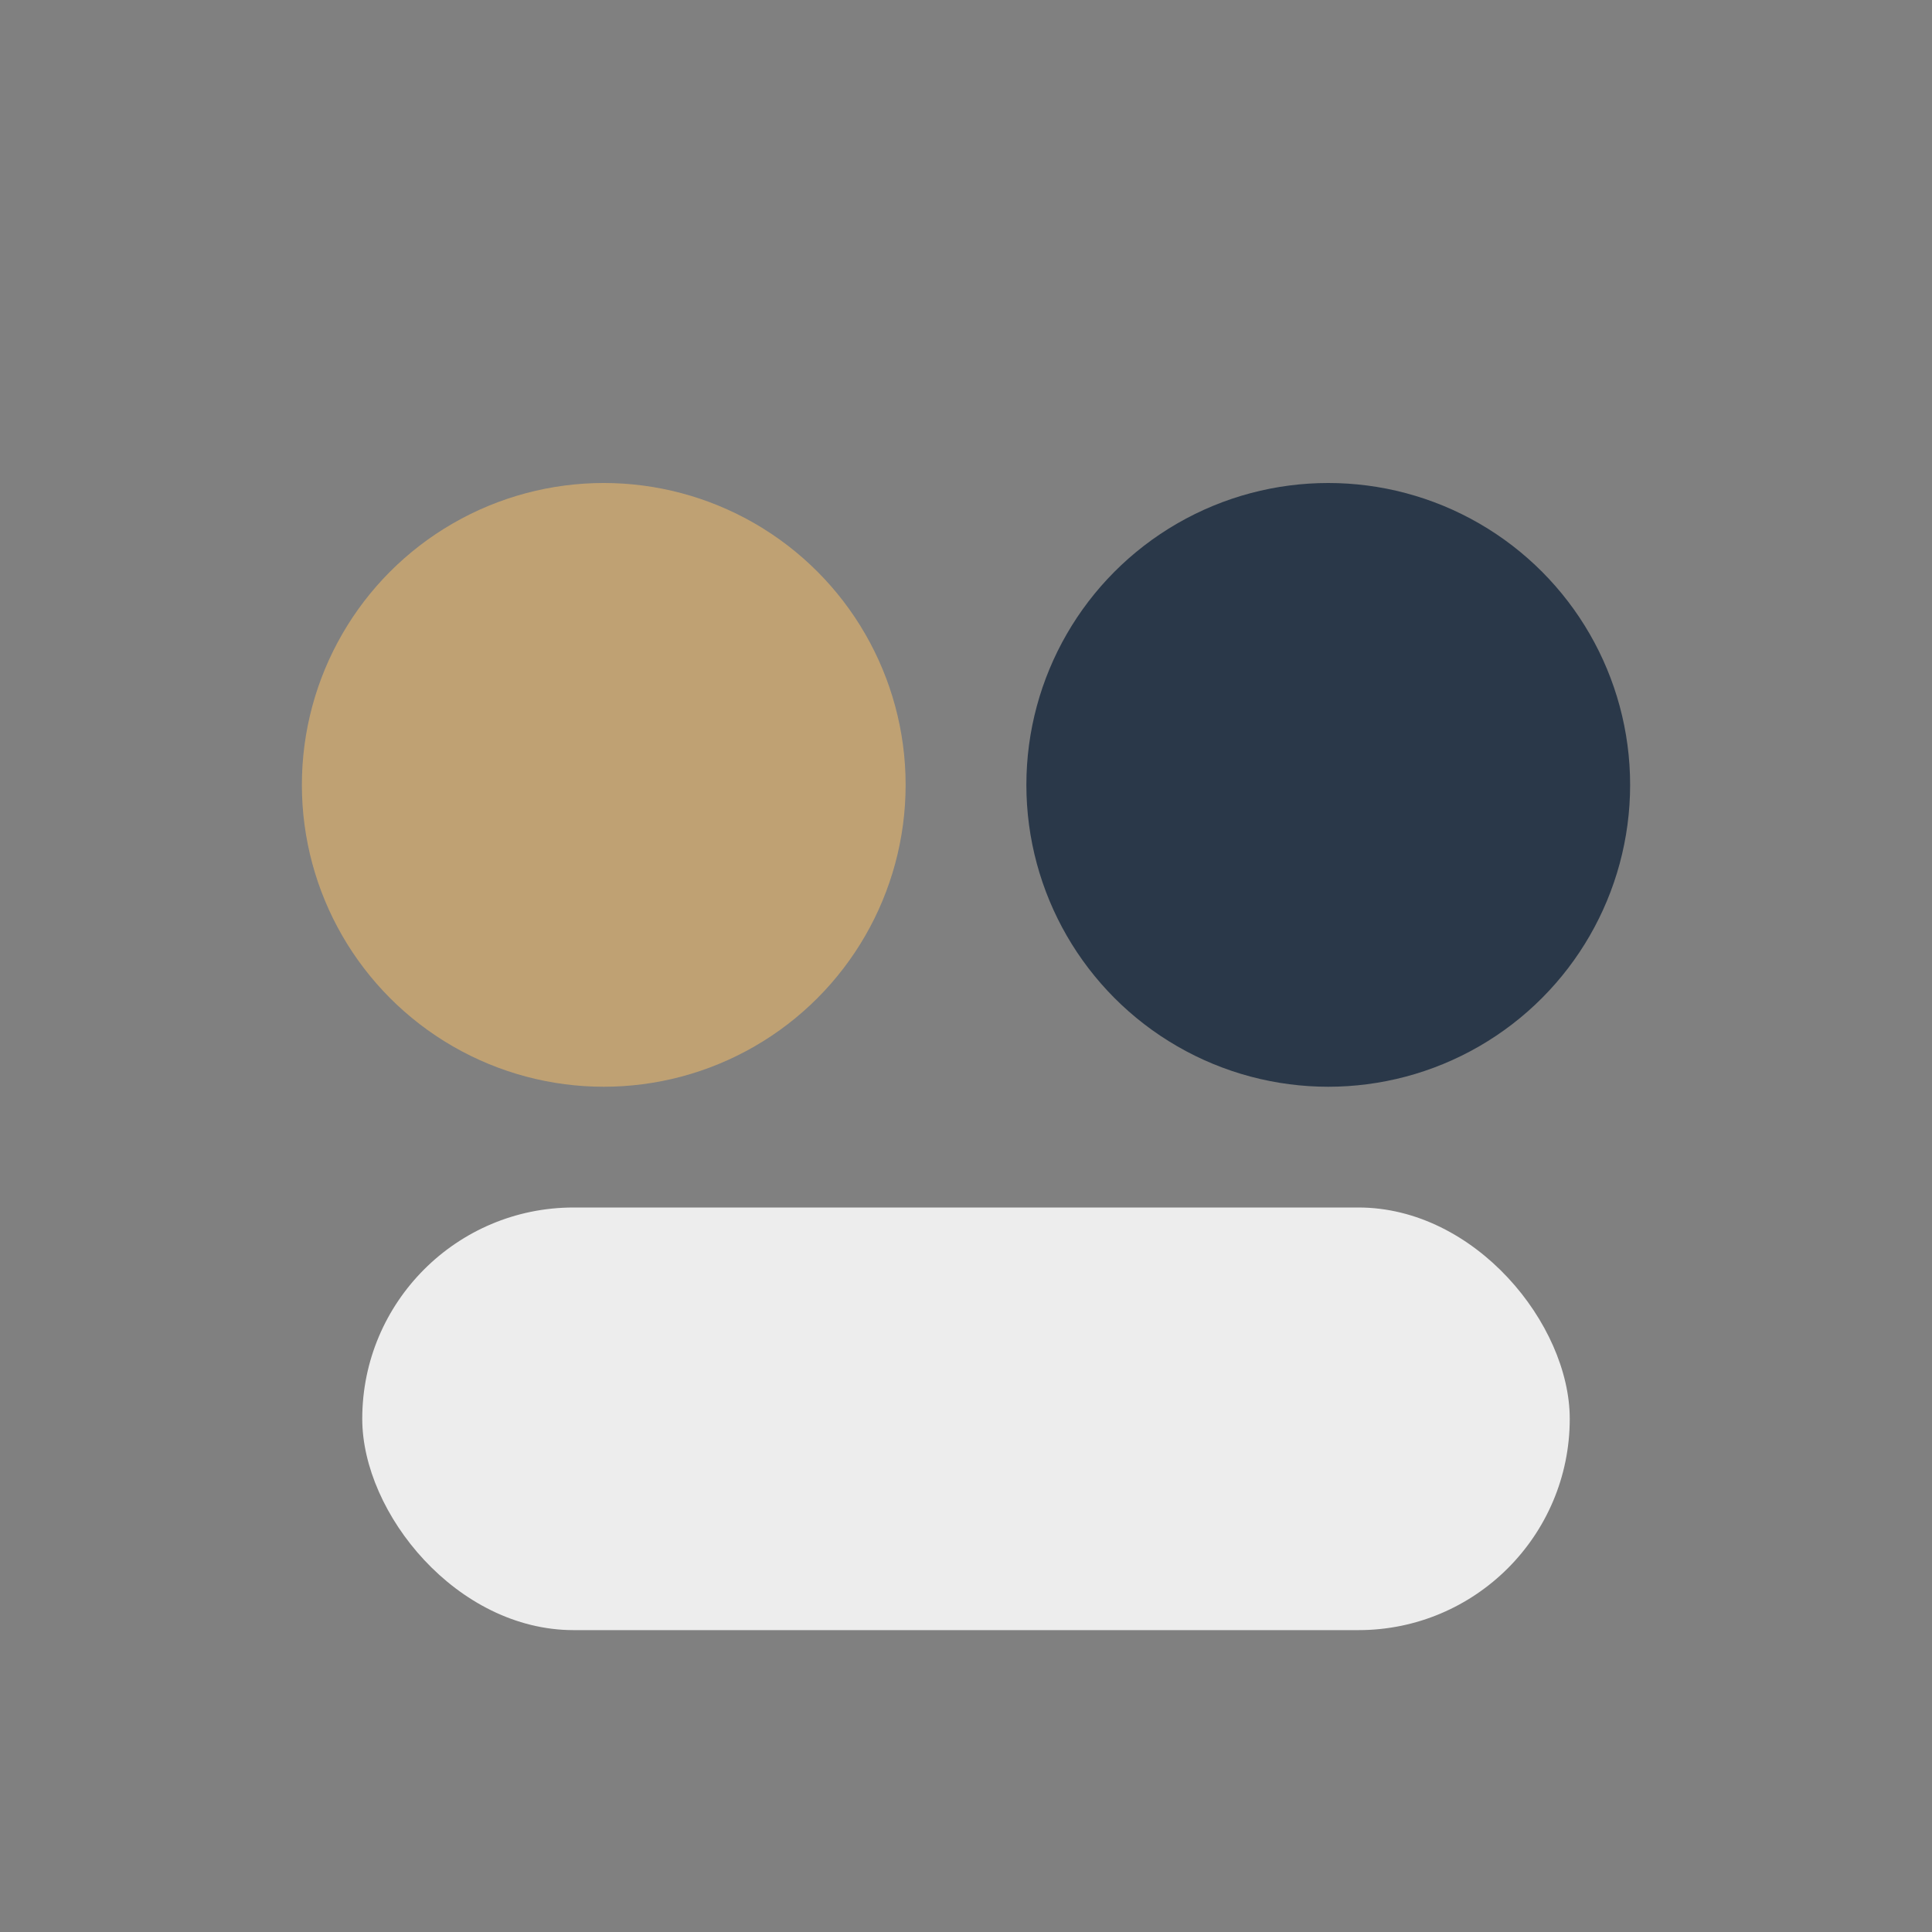 <?xml version="1.0" encoding="UTF-8"?>
<svg xmlns="http://www.w3.org/2000/svg" width="32" height="32" viewBox="0 0 32 32"><rect x="0" y="0" width="32" height="32" fill="#808080" stroke="none"/><circle cx="10" cy="13" r="5" fill="#BFA173"/><circle cx="22" cy="13" r="5" fill="#2A3849"/><rect x="6" y="20" width="20" height="7" rx="3.5" fill="#EDEDED"/></svg>